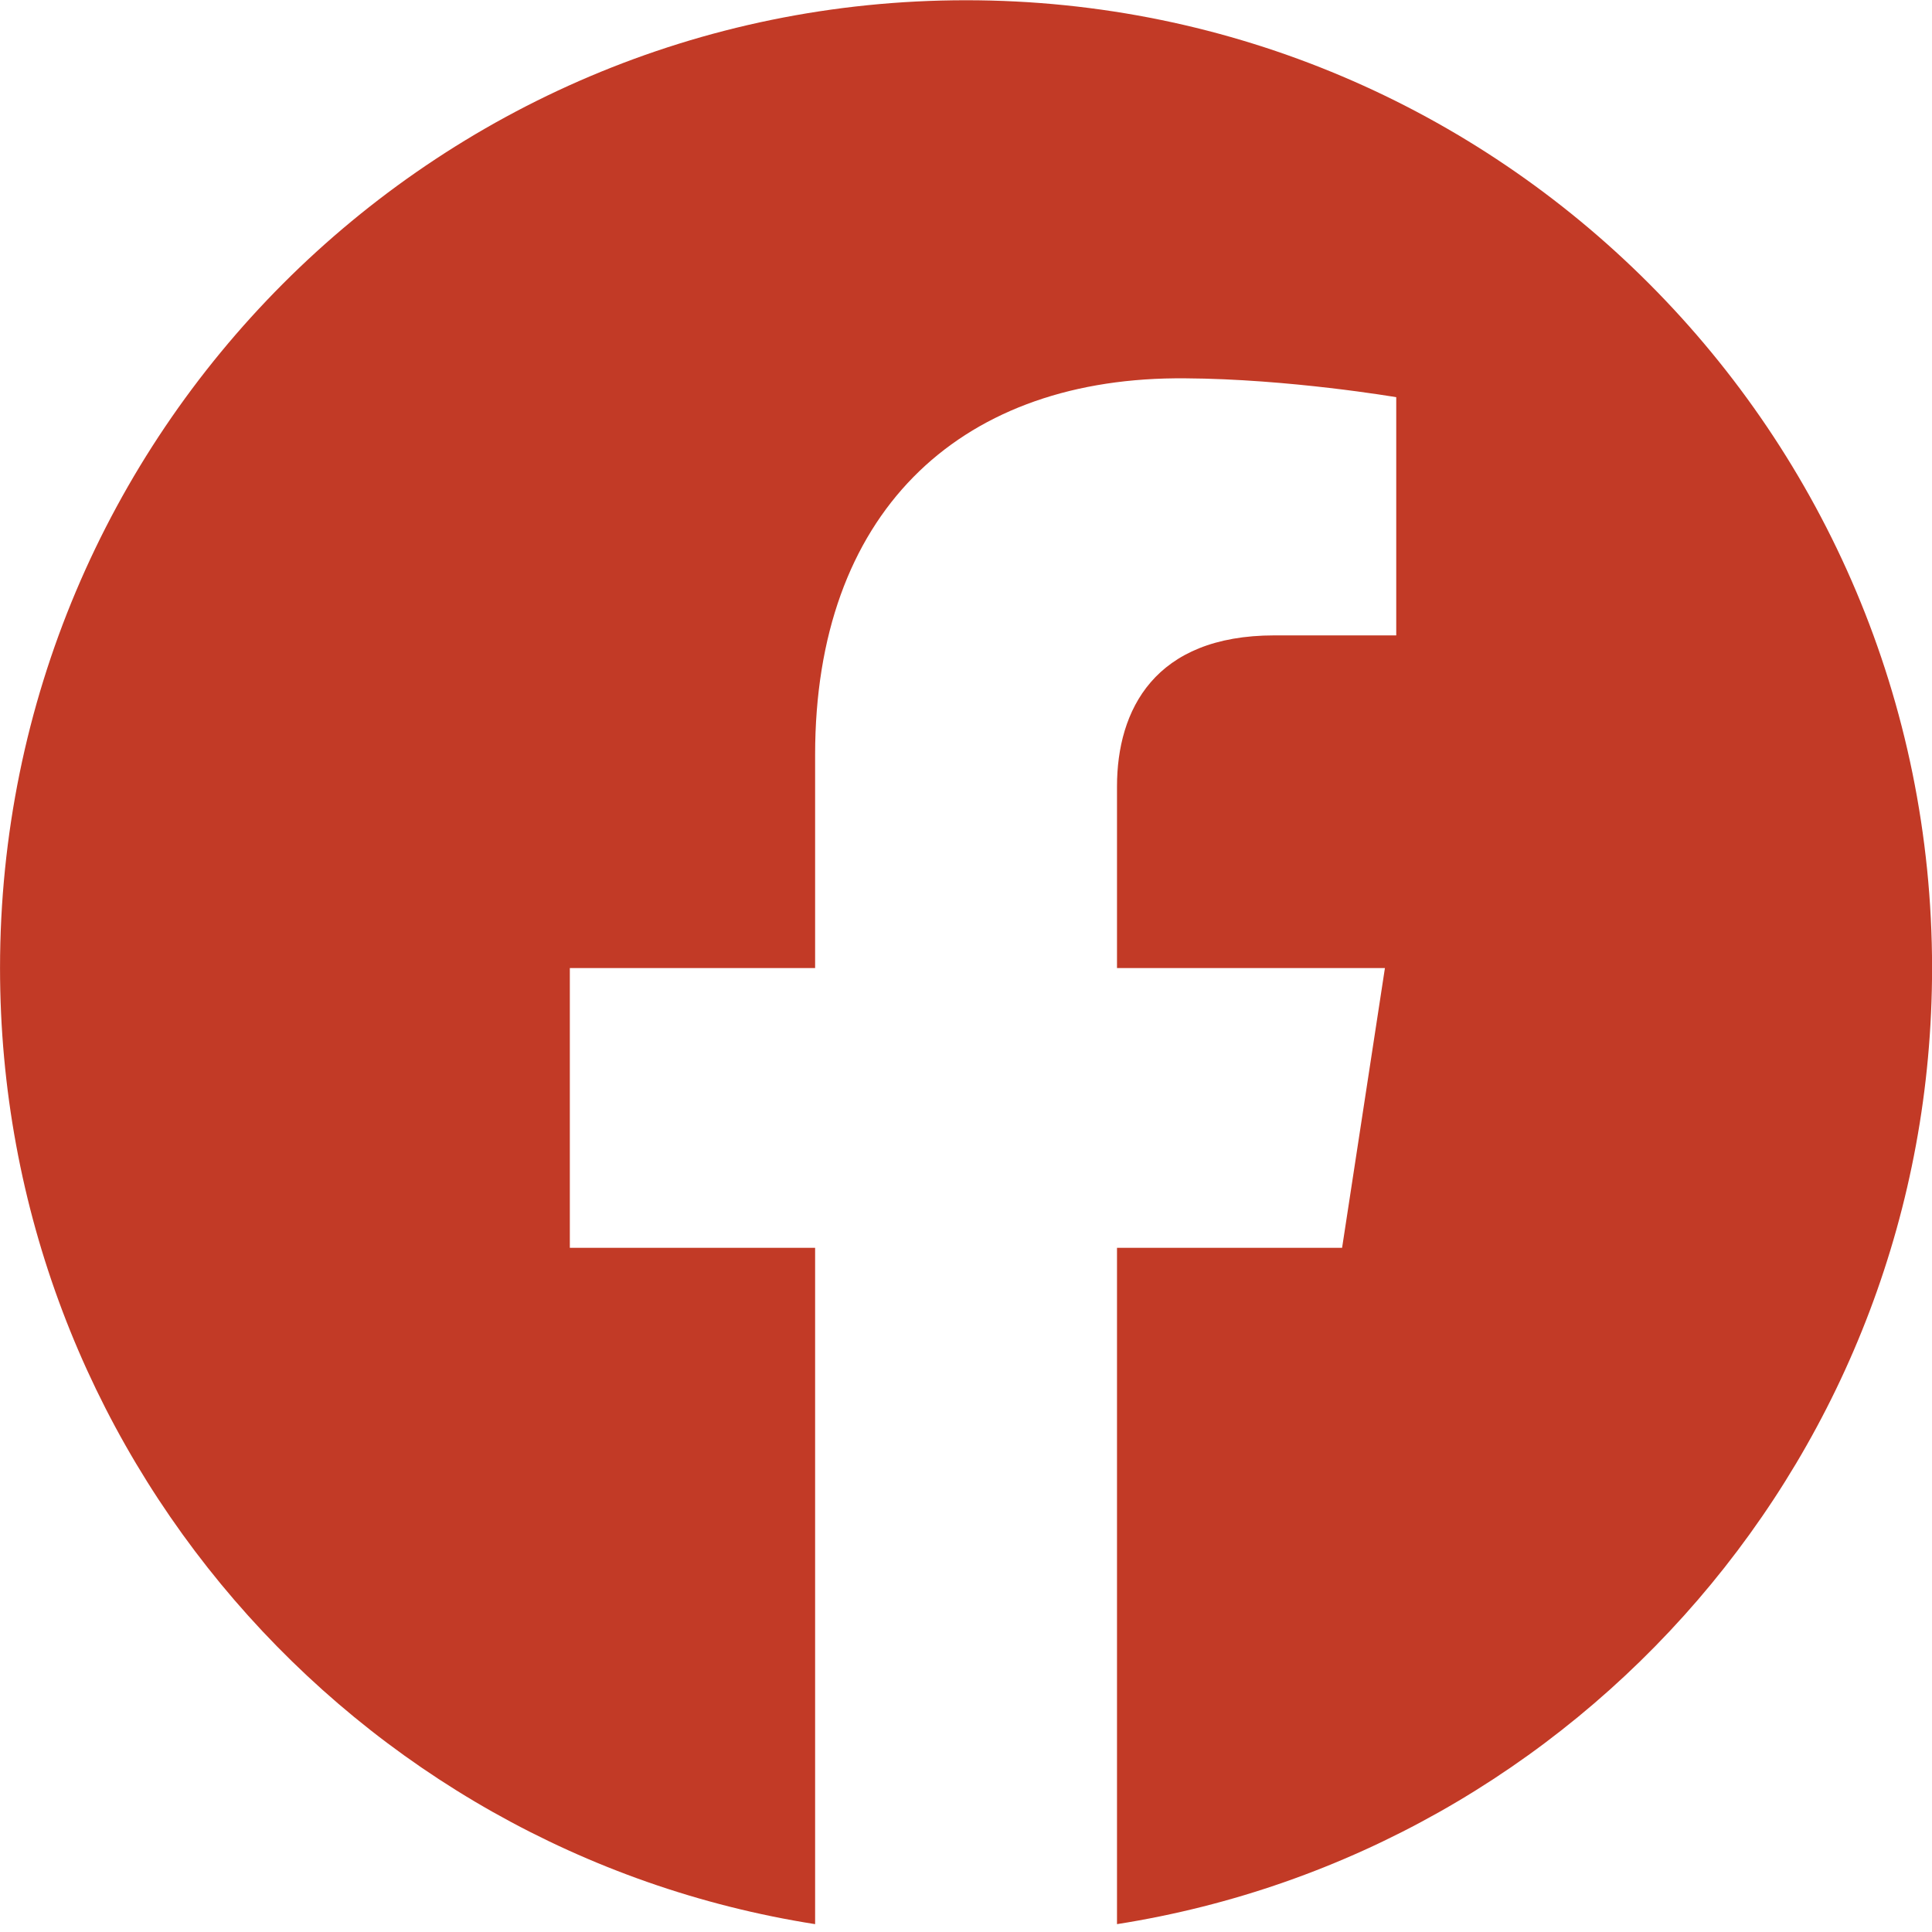 <?xml version="1.0" encoding="UTF-8" standalone="no"?>
<!DOCTYPE svg PUBLIC "-//W3C//DTD SVG 1.1//EN" "http://www.w3.org/Graphics/SVG/1.1/DTD/svg11.dtd">
<svg width="100%" height="100%" viewBox="0 0 100 100" version="1.1" xmlns="http://www.w3.org/2000/svg" xmlns:xlink="http://www.w3.org/1999/xlink" xml:space="preserve" xmlns:serif="http://www.serif.com/" style="fill-rule:evenodd;clip-rule:evenodd;stroke-linejoin:round;stroke-miterlimit:2;">
    <rect id="Artboard2" x="0" y="0" width="100" height="100" style="fill:none;"/>
    <g transform="matrix(0.125,0,0,0.167,0,0)">
        <g id="Artboard1">
            <rect x="0" y="0" width="800" height="600" style="fill:none;"/>
            <g transform="matrix(5.926,0,0,4.444,-666.662,824.655)">
                <path d="M194.59,-159.18L194.95,-159.182L195.296,-159.181C202.574,-159.141 210.06,-157.864 210.06,-157.864L210.06,-141.252L201.548,-141.252C193.163,-141.252 190.548,-136.049 190.548,-130.711L190.548,-118.049L209.269,-118.049L206.276,-98.538L190.548,-98.538L190.548,-51.37C222.817,-56.433 247.501,-84.358 247.501,-118.049C247.501,-155.329 217.28,-185.549 180.001,-185.549C142.722,-185.549 112.5,-155.329 112.5,-118.049C112.5,-84.358 137.185,-56.433 169.454,-51.37L169.454,-98.538L152.315,-98.538L152.315,-118.049L169.454,-118.049L169.454,-132.92C169.454,-149.705 179.375,-159.036 194.59,-159.18Z" style="fill:rgb(194,58,38);fill-rule:nonzero;"/>
            </g>
        </g>
    </g>
</svg>
